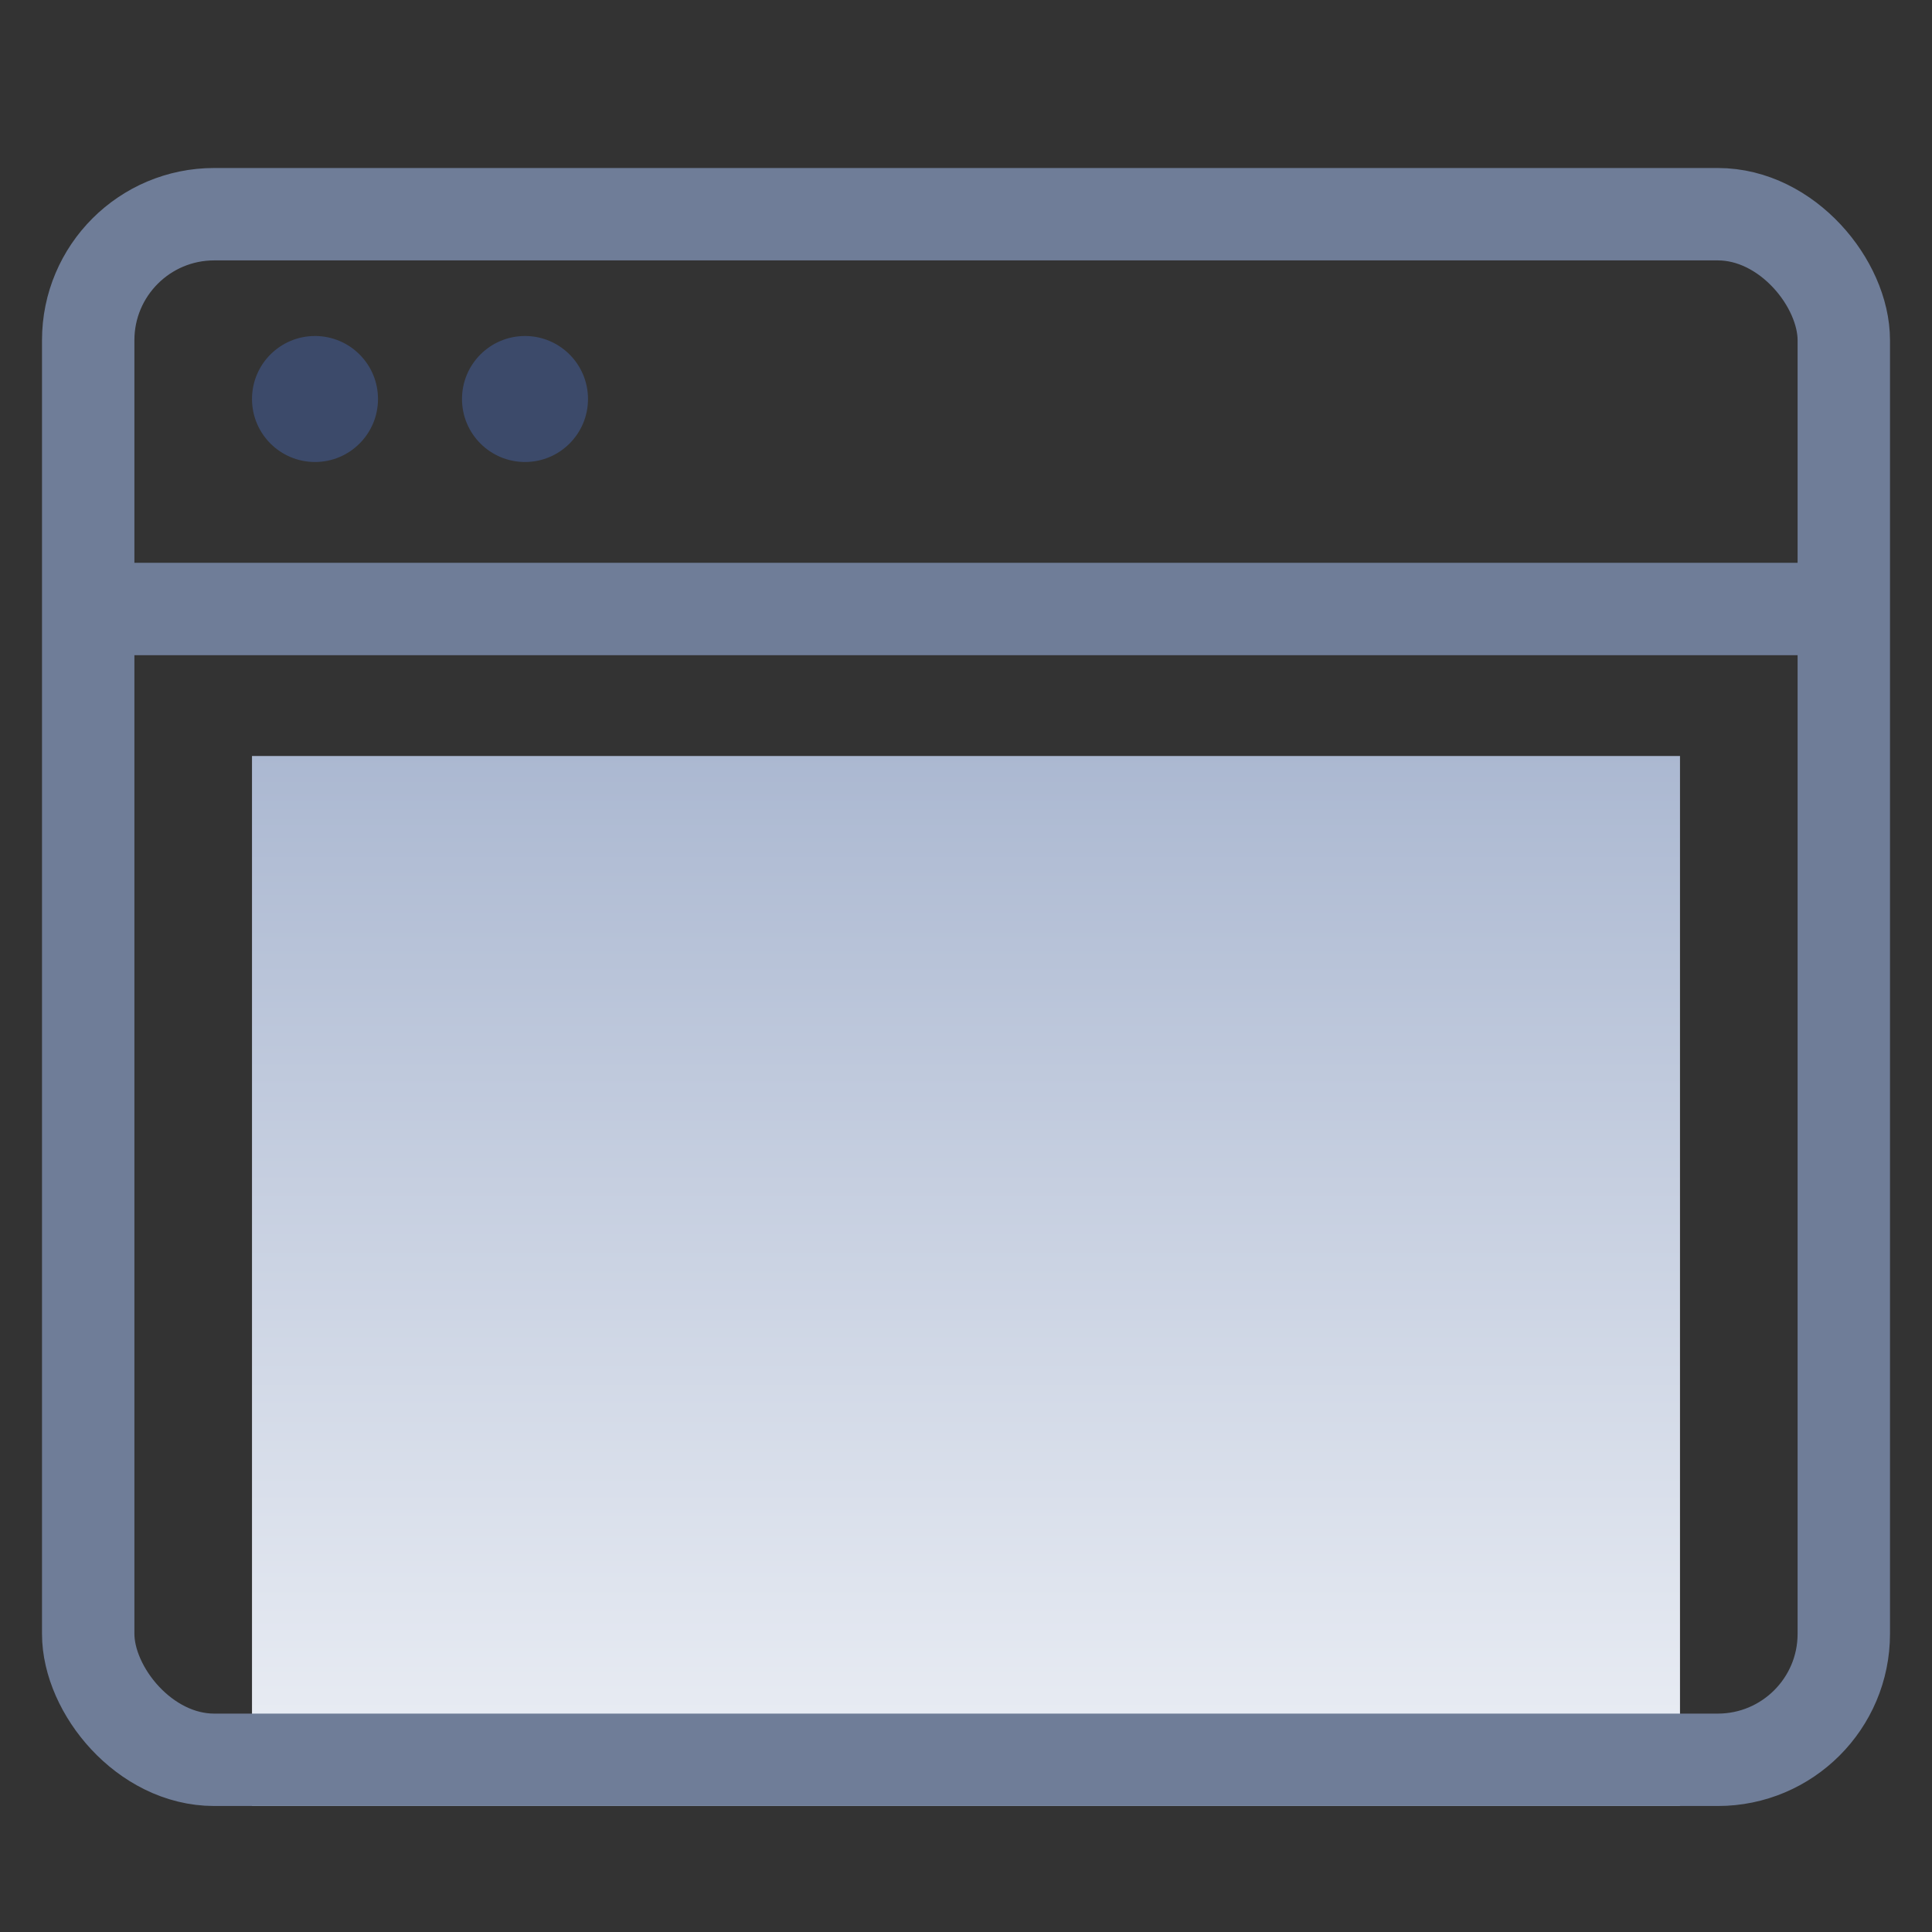 <?xml version="1.0" encoding="UTF-8"?>
<svg width="46px" height="46px" viewBox="0 0 46 46" version="1.1" xmlns="http://www.w3.org/2000/svg" xmlns:xlink="http://www.w3.org/1999/xlink">
    <rect x="0" y="0" width="46" height="46" fill="#333333" stroke="none"/>
    <!-- Generator: Sketch 59.1 (86144) - https://sketch.com -->
    <title>icon_unselected06</title>
    <desc>Created with Sketch.</desc>
    <defs>
        <linearGradient x1="50%" y1="0%" x2="50%" y2="100%" id="linearGradient-1">
            <stop stop-color="#ABB8D1" offset="0%"></stop>
            <stop stop-color="#EDF0F6" offset="100%"></stop>
        </linearGradient>
    </defs>
    <g id="页面1" stroke="none" stroke-width="1" fill="none" fill-rule="evenodd">
        <g id="1_1Cetmit首页备份" transform="translate(-416, -1200)">
            <g id="编组-18" transform="translate(0, 680)">
                <g id="编组-16" transform="translate(416, 520)">
                    <rect id="矩形" fill="url(#linearGradient-1)" x="6" y="18" width="34" height="25"></rect>
                    <rect id="矩形" stroke="#6F7D98" stroke-width="2.2" x="2.1" y="5.1" width="41.8" height="36.8" rx="3"></rect>
                    <line x1="2.5" y1="14.5" x2="43.5" y2="14.5" id="直线" stroke="#6F7D98" stroke-width="2.2" stroke-linecap="square"></line>
                    <circle id="椭圆形" fill="#3C4A6A" cx="7.5" cy="9.5" r="1.5"></circle>
                    <circle id="椭圆形备份-2" fill="#3C4A6A" cx="12.5" cy="9.5" r="1.5"></circle>
                </g>
            </g>
        </g>
    </g>
</svg>
